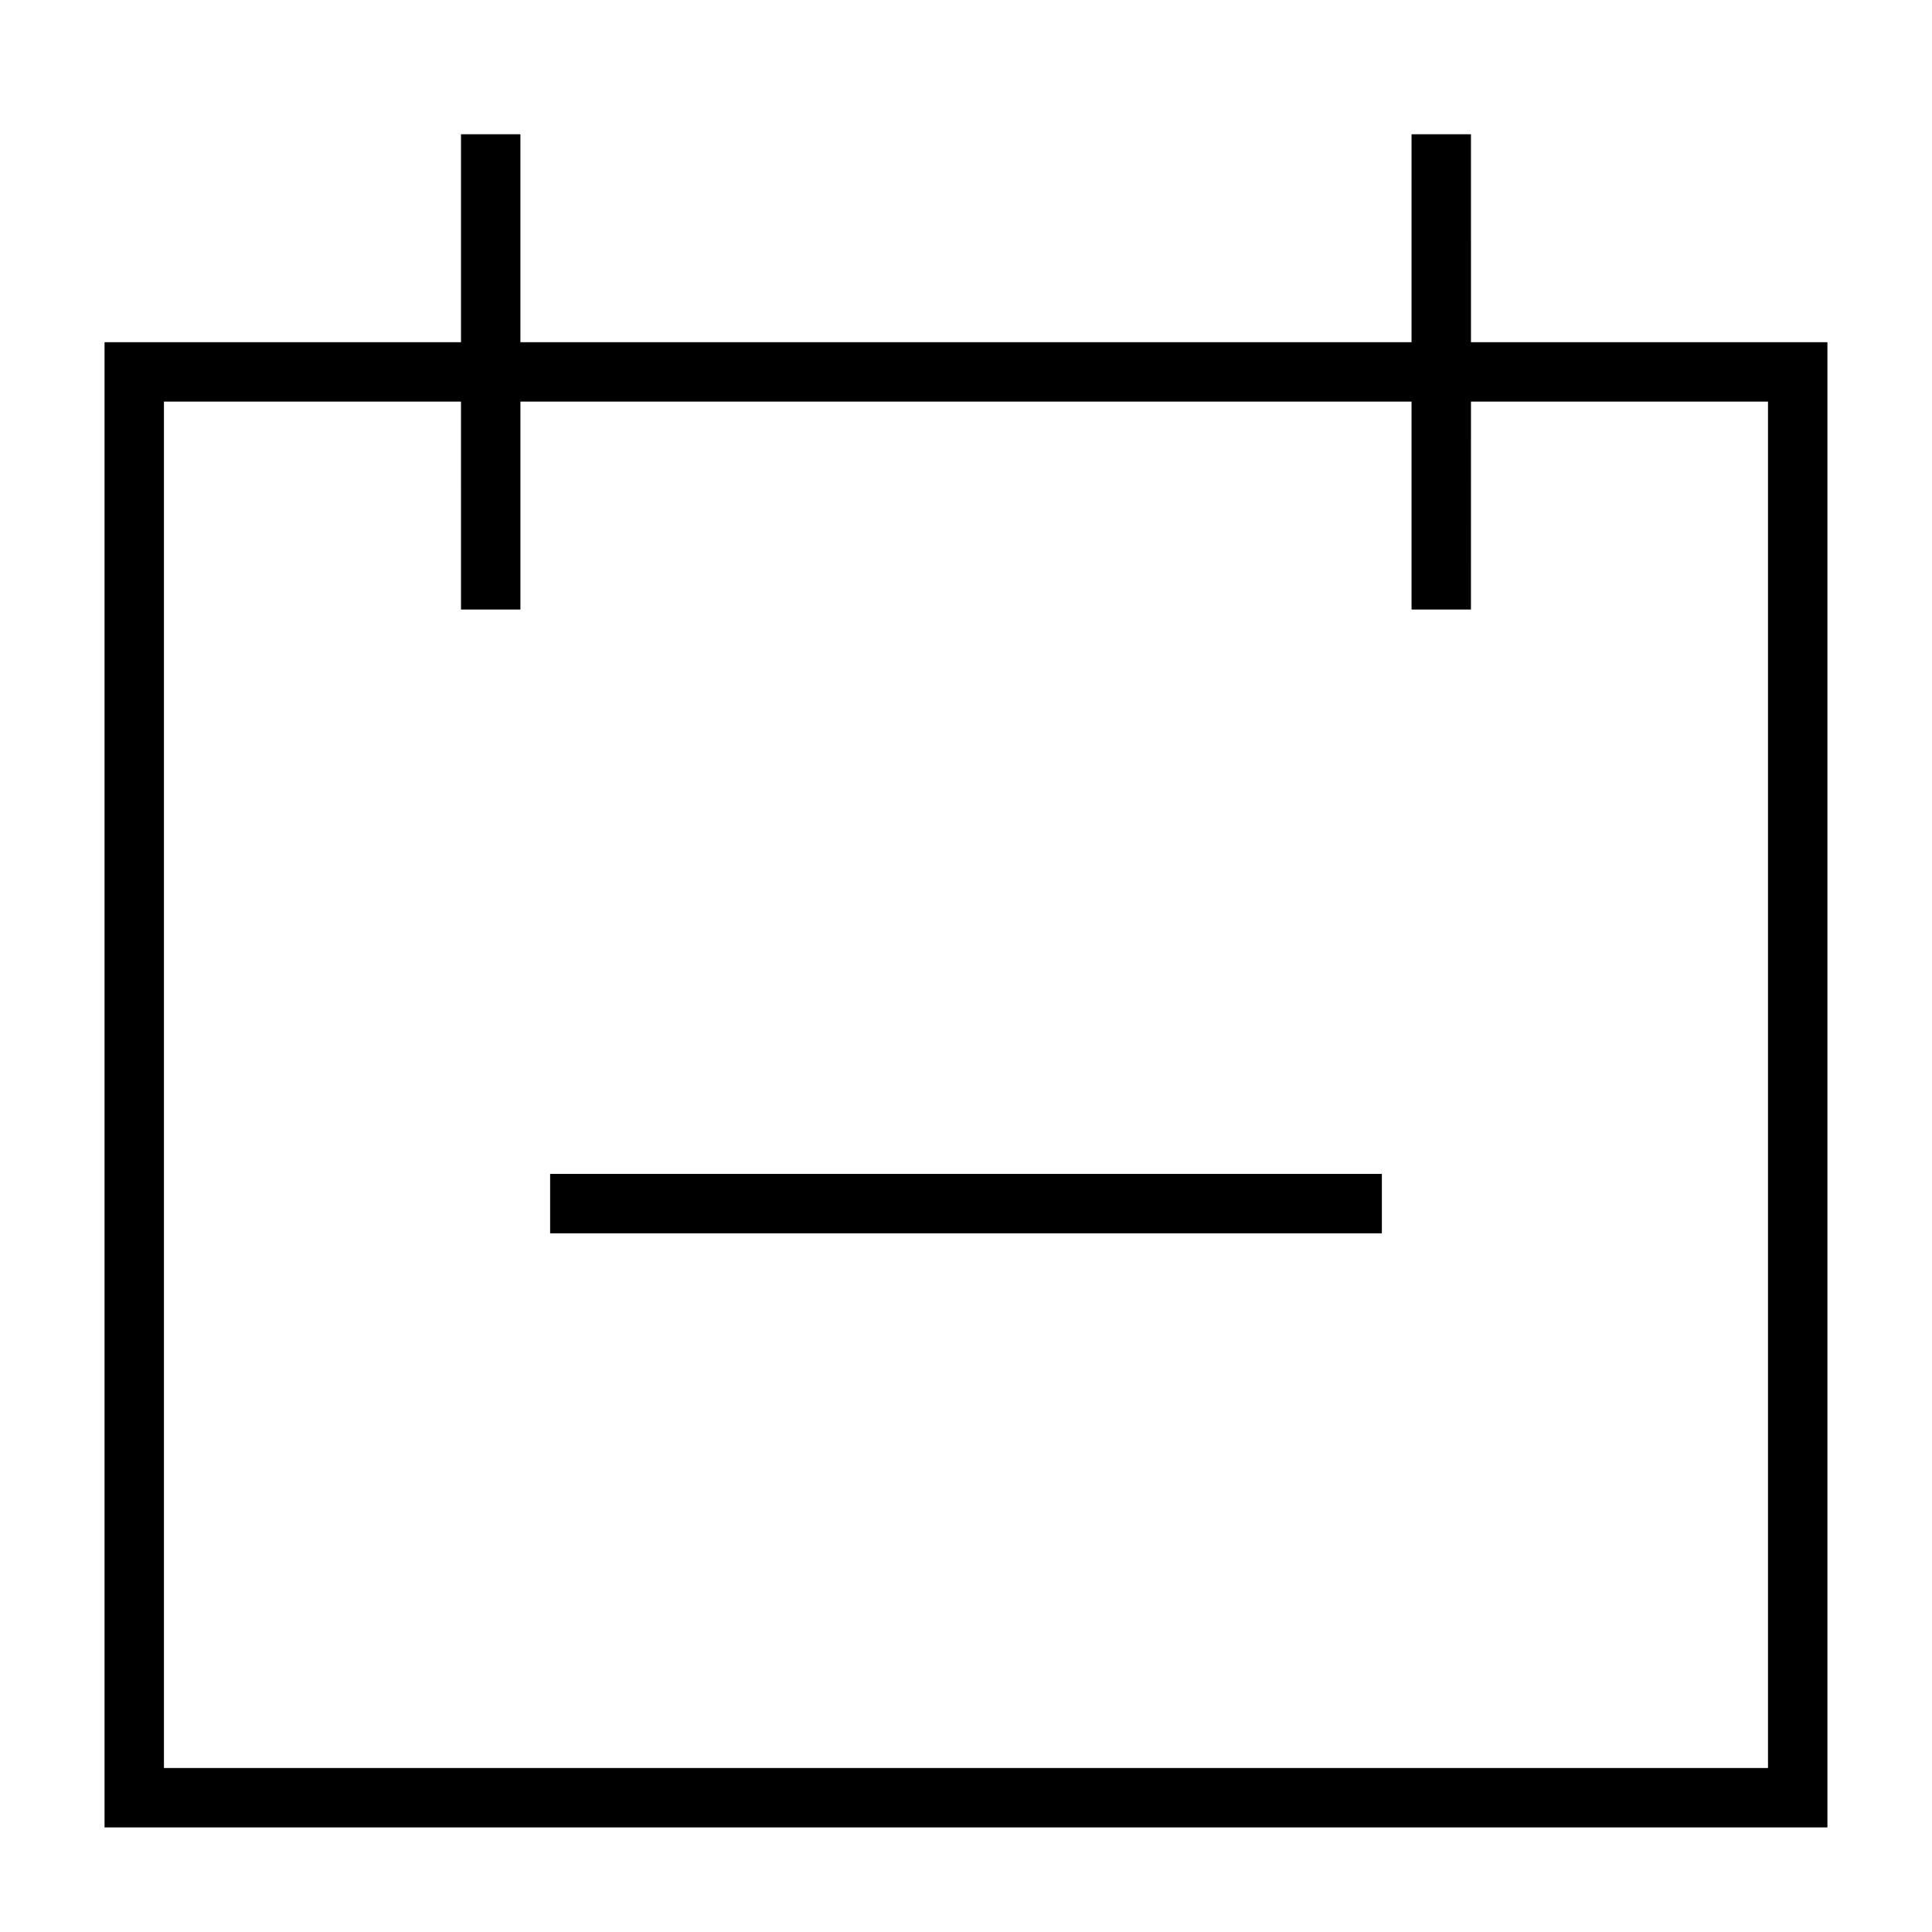 <?xml version="1.0" encoding="UTF-8"?>
<!-- Uploaded to: ICON Repo, www.svgrepo.com, Generator: ICON Repo Mixer Tools -->
<svg fill="#000000" width="800px" height="800px" version="1.1" viewBox="144 144 512 512" xmlns="http://www.w3.org/2000/svg">
 <g>
  <path d="m533.82 179.58h-15.742l-0.004 55.105h-236.16v-55.105h-15.742v55.105h-94.465v393.6h456.58v-393.6h-94.465zm78.719 70.848v362.11h-425.09v-362.11h78.719l0.004 55.105h15.742v-55.105h236.16v55.105h15.742l0.004-55.105z"/>
  <path d="m289.79 455.1h220.42v15.742h-220.42z"/>
 </g>
</svg>
